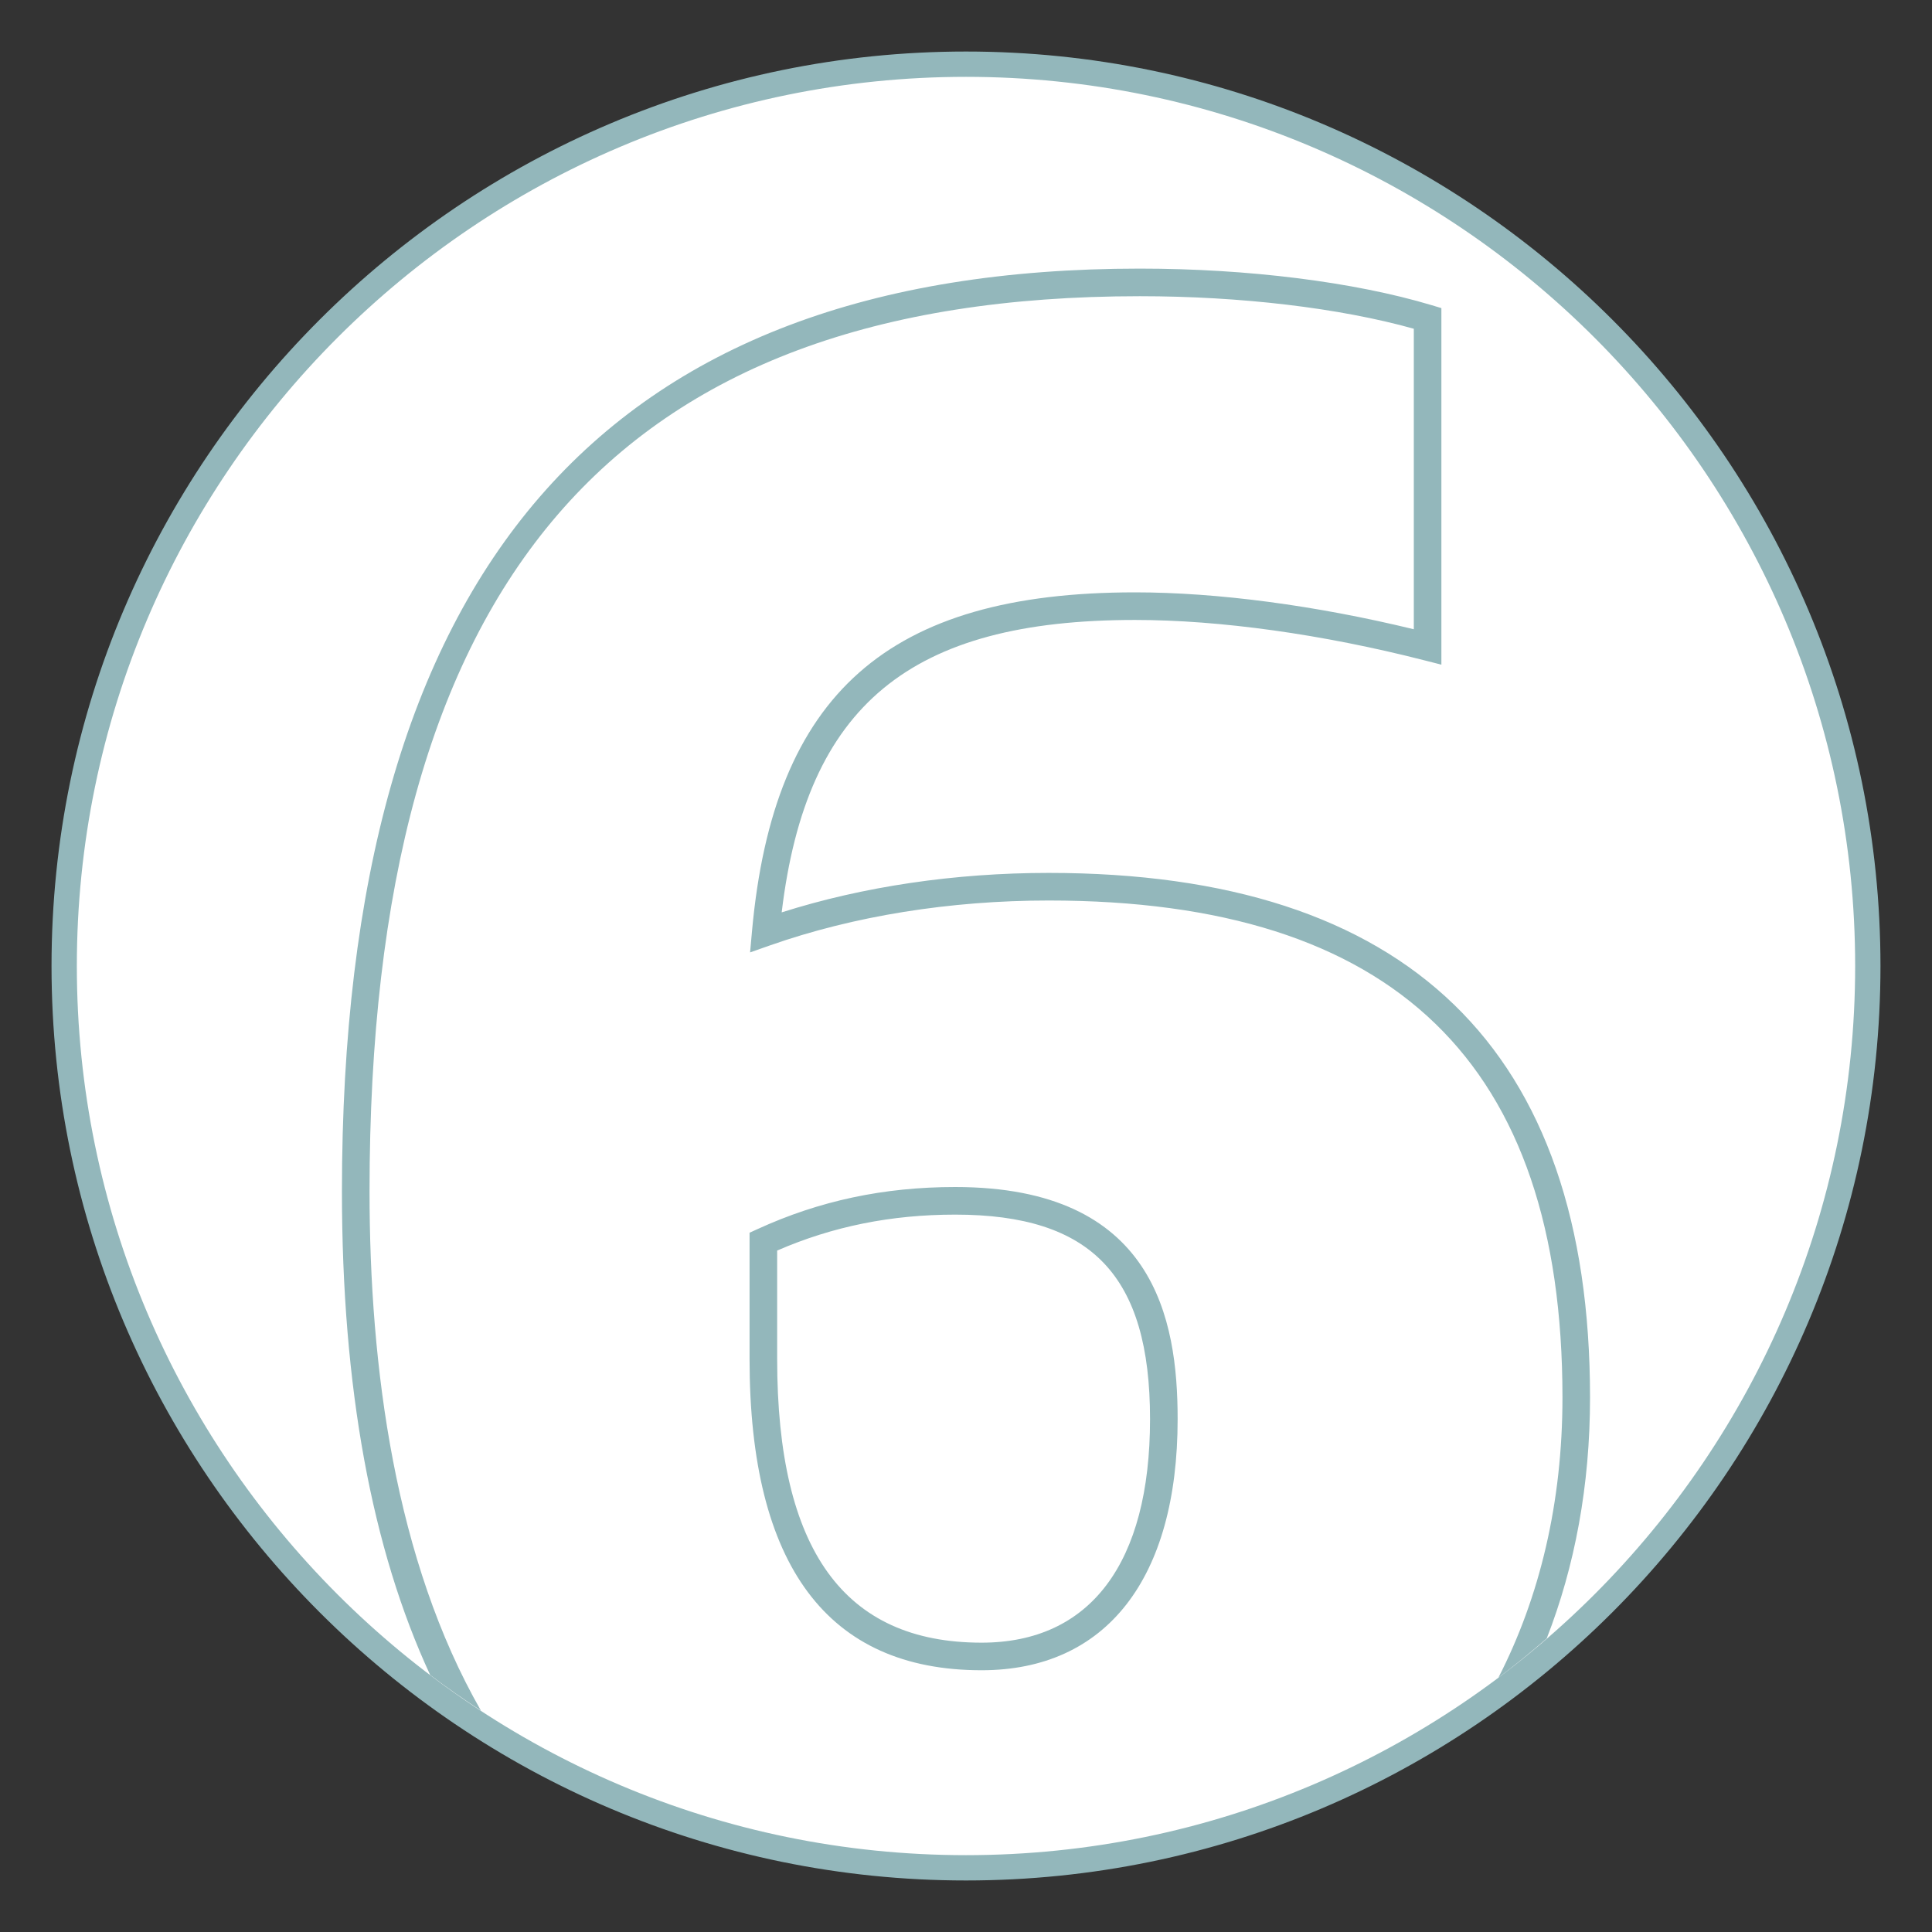 <?xml version="1.0" encoding="utf-8"?>
<!-- Generator: Adobe Illustrator 21.0.2, SVG Export Plug-In . SVG Version: 6.00 Build 0)  -->
<svg version="1.1" xmlns="http://www.w3.org/2000/svg" xmlns:xlink="http://www.w3.org/1999/xlink" x="0px" y="0px"
	 width="130px" height="130px" viewBox="0 0 70 70" style="enable-background:new 0 0 70 70;" xml:space="preserve">
<rect x="0" y="0" width="70" height="70" fill="#333333" stroke="none"/>
<style type="text/css">
	.fill1 {fill:#FFFFFF;}
	.fill2 {fill:#93B7BB;}
</style>
<path id="background" class="fill1" d="M35,67.532C17.062,67.532,2.468,52.938,2.468,35S17.062,2.468,35,2.468
	S67.532,17.062,67.532,35S52.938,67.532,35,67.532z"/>
<path id="outer-ring" class="fill2" d="M35,68.133C16.73,68.133,1.867,53.27,1.867,35S16.73,1.867,35,1.867S68.133,16.73,68.133,35
	S53.27,68.133,35,68.133z M35,2.784C17.236,2.784,2.784,17.236,2.784,35S17.236,67.216,35,67.216S67.216,52.764,67.216,35
	S52.764,2.784,35,2.784z"/>
<path id="inner-artwork" class="fill2" d="M42.668,51.415c0-3.609-0.835-8.407-8.059-8.407c-2.582,0-4.924,0.498-7.159,1.523l-0.292,0.133
	v4.578c0,7.481,2.828,11.274,8.406,11.274C40.079,60.517,42.668,57.199,42.668,51.415z M28.158,49.242V45.31
	c2.015-0.876,4.129-1.302,6.451-1.302c4.947,0,7.059,2.215,7.059,7.407c0,5.225-2.168,8.102-6.104,8.102
	C30.581,59.517,28.158,56.156,28.158,49.242z M54.288,60.788c1.501-2.922,2.323-6.344,2.323-10.155
	c0-12.116-6.089-18.006-18.613-18.006c-3.577,0-7.065,0.561-10.087,1.622l-0.734,0.258l0.07-0.774
	c0.782-8.602,4.933-12.271,13.878-12.271c2.979,0,6.542,0.473,10.1,1.337V11.911c-2.683-0.751-6.271-1.179-9.926-1.179
	c-19.042,0-27.91,10.305-27.91,32.429c0,6.389,0.926,13.385,4.036,18.818c-0.627-0.41-1.242-0.838-1.838-1.289
	c-2.116-4.563-3.198-10.422-3.198-17.529c0-22.495,9.457-33.429,28.91-33.429c3.912,0,7.765,0.483,10.569,1.324l0.356,0.107v12.919
	l-0.624-0.159c-3.684-0.942-7.404-1.461-10.476-1.461c-8.145,0-11.902,3.083-12.802,10.595c2.949-0.937,6.275-1.43,9.675-1.43
	c13.015,0,19.613,6.395,19.613,19.006c0,3.19-0.551,6.12-1.57,8.732C55.472,59.857,54.891,60.336,54.288,60.788z"/>
</svg>
